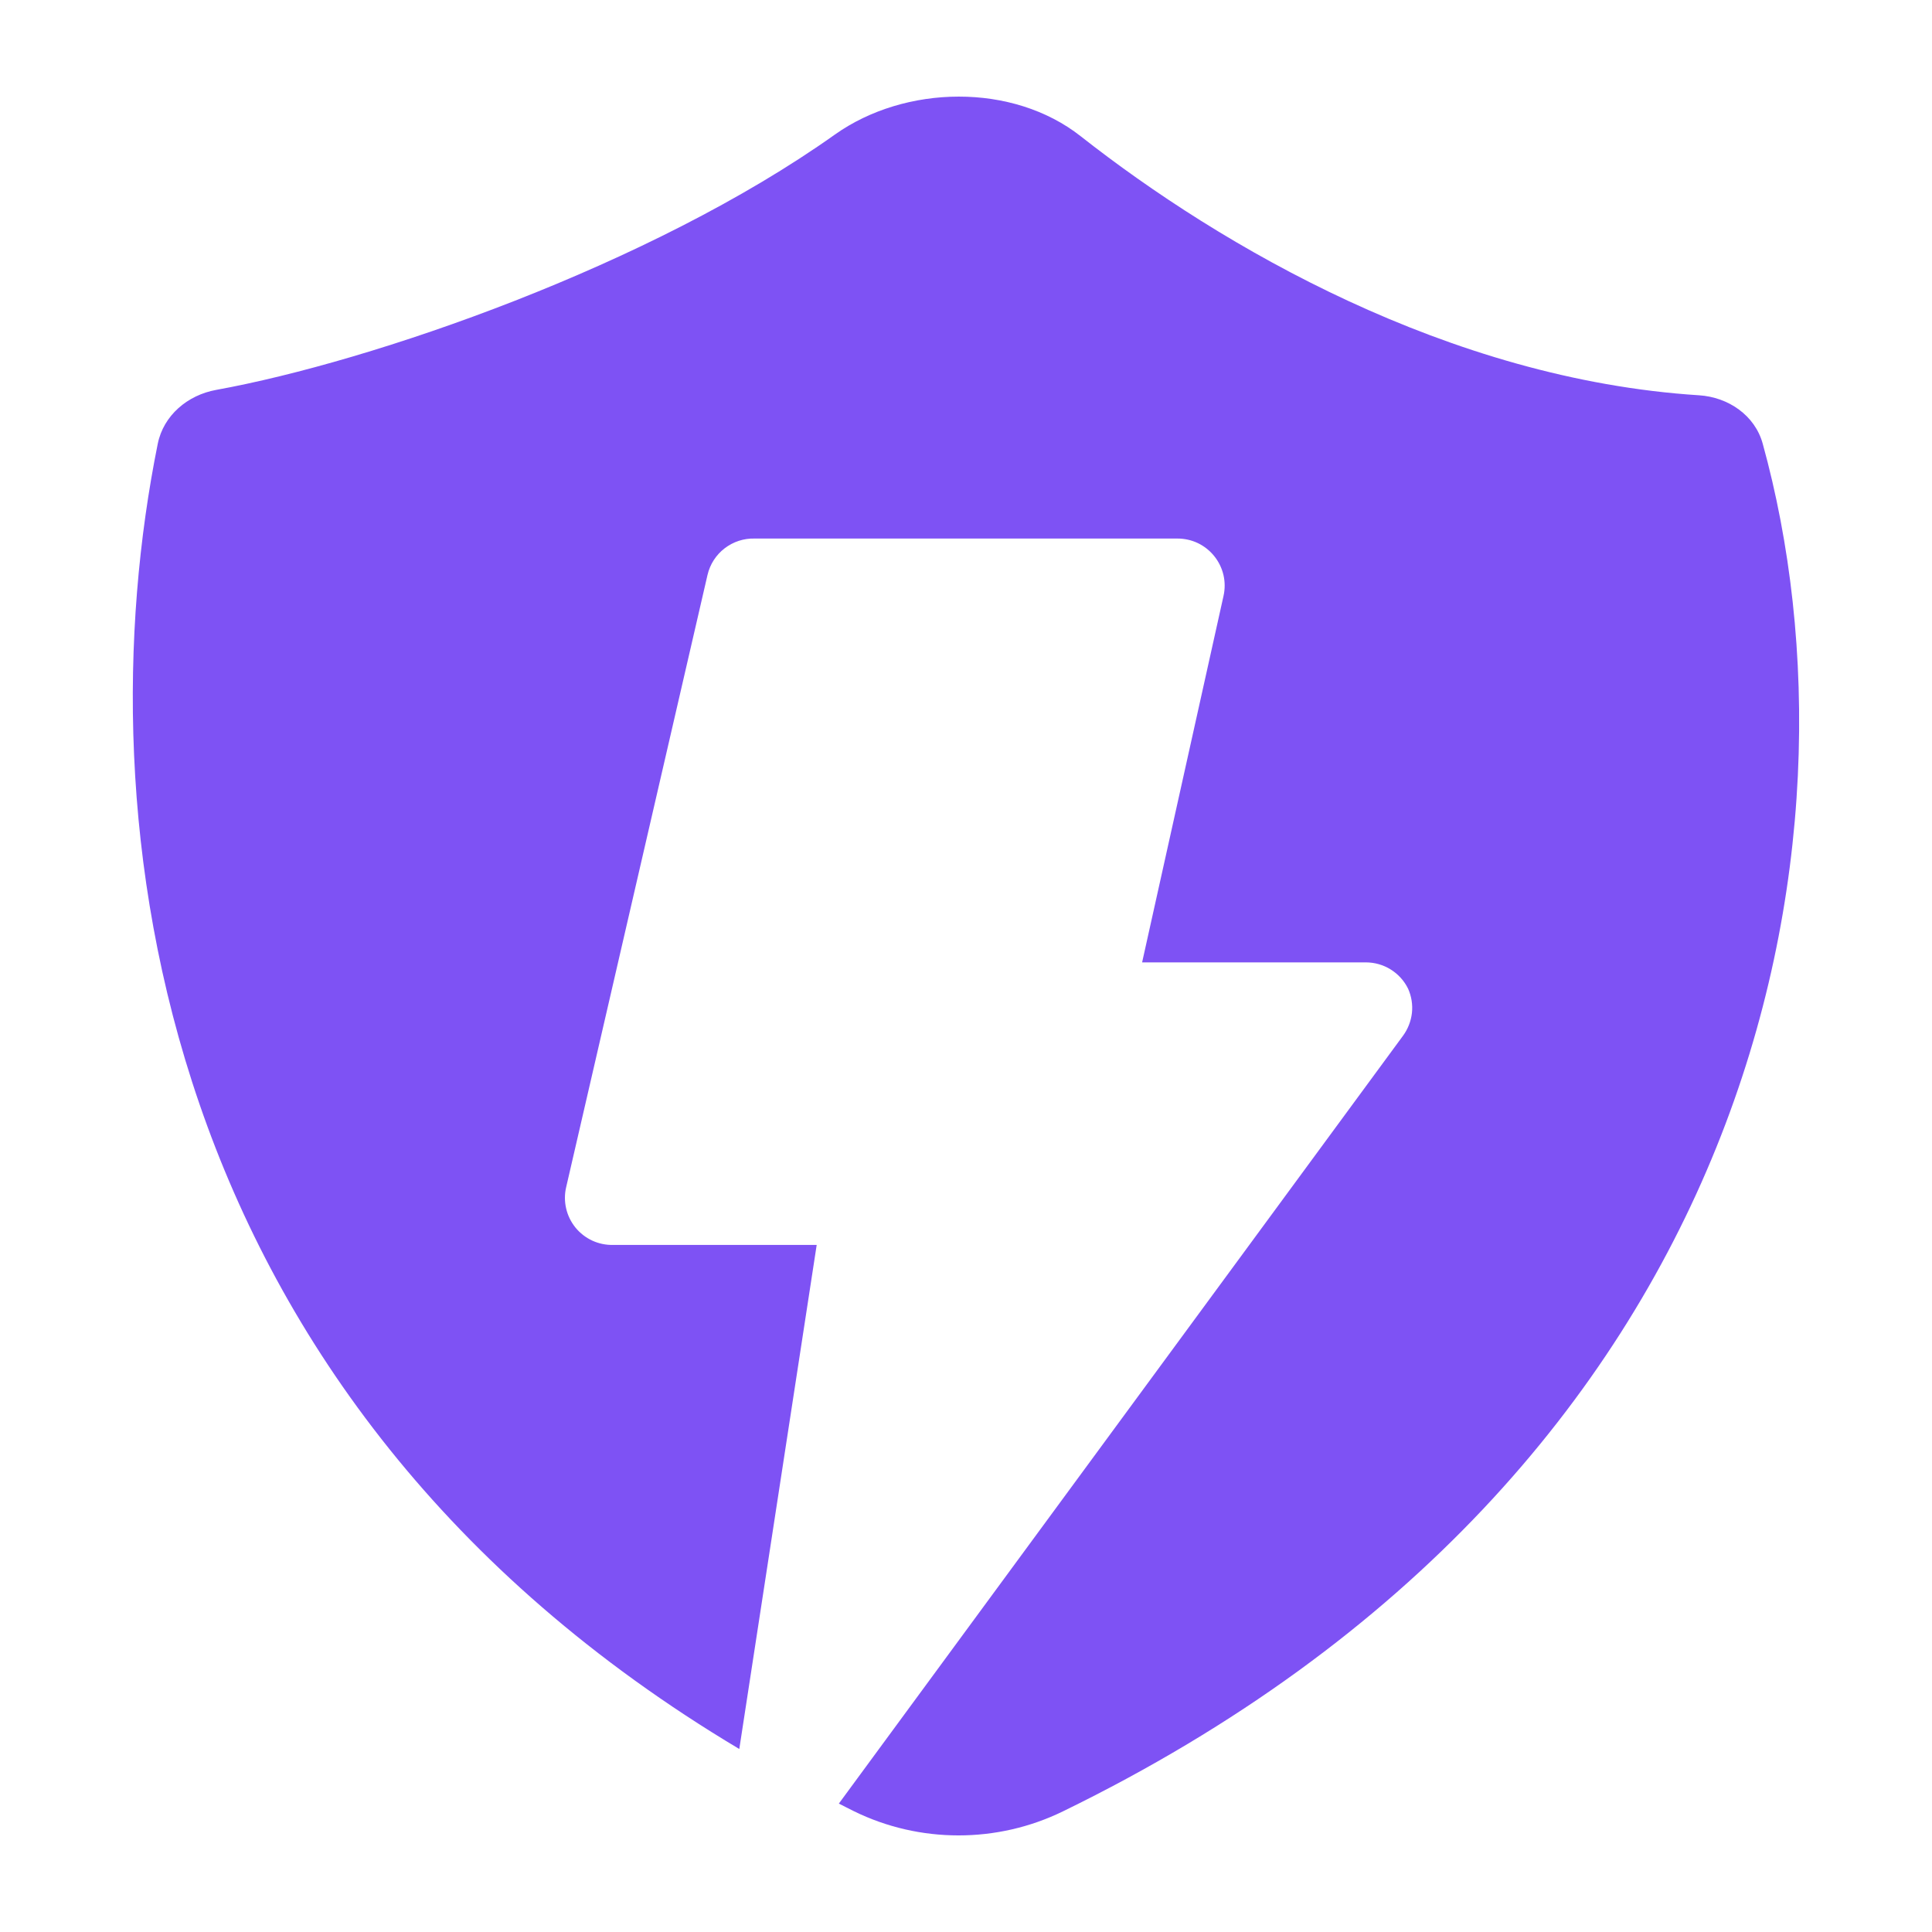<svg xmlns="http://www.w3.org/2000/svg" version="1.1" xmlns:xlink="http://www.w3.org/1999/xlink" width="32" height="32"><svg width="32" height="32" viewBox="0 0 32 32" fill="none" xmlns="http://www.w3.org/2000/svg">
<g clip-path="url(#clip0_8117_24402)">
<path d="M13.828 2.229C14.995 1.401 16.775 1.371 17.899 2.256C20.221 4.082 23.999 6.283 28.14 6.547C28.628 6.578 29.067 6.88 29.196 7.348C31.003 13.887 29.201 24.351 17.603 30.003C16.516 30.533 15.231 30.533 14.145 30C14.061 29.959 13.978 29.915 13.894 29.873L23.237 17.157C23.319 17.046 23.37 16.915 23.386 16.778C23.401 16.641 23.379 16.503 23.323 16.377C23.259 16.246 23.159 16.135 23.035 16.058C22.911 15.98 22.767 15.94 22.621 15.94H18.917L20.265 9.872C20.291 9.757 20.291 9.637 20.264 9.522C20.237 9.408 20.184 9.3 20.11 9.209C20.037 9.119 19.944 9.045 19.839 8.995C19.734 8.945 19.618 8.92 19.502 8.92H12.498C12.319 8.915 12.144 8.973 12.002 9.082C11.86 9.191 11.76 9.346 11.719 9.521L9.378 19.661C9.35 19.777 9.35 19.898 9.377 20.015C9.403 20.131 9.457 20.24 9.532 20.333C9.607 20.425 9.703 20.499 9.811 20.549C9.92 20.599 10.039 20.623 10.158 20.62H13.527L12.245 28.969C2.489 23.146 1.368 13.509 2.613 7.35C2.708 6.881 3.106 6.544 3.58 6.458C6.153 5.992 10.767 4.404 13.828 2.229Z" fill="#7E52F4"></path>
</g>
<defs>
<clipPath id="SvgjsClipPath1001">
<rect width="32" height="32" fill="white"></rect>
</clipPath>
</defs>
</svg><style>@media (prefers-color-scheme: light) { :root { filter: none; } }
@media (prefers-color-scheme: dark) { :root { filter: none; } }
</style></svg>